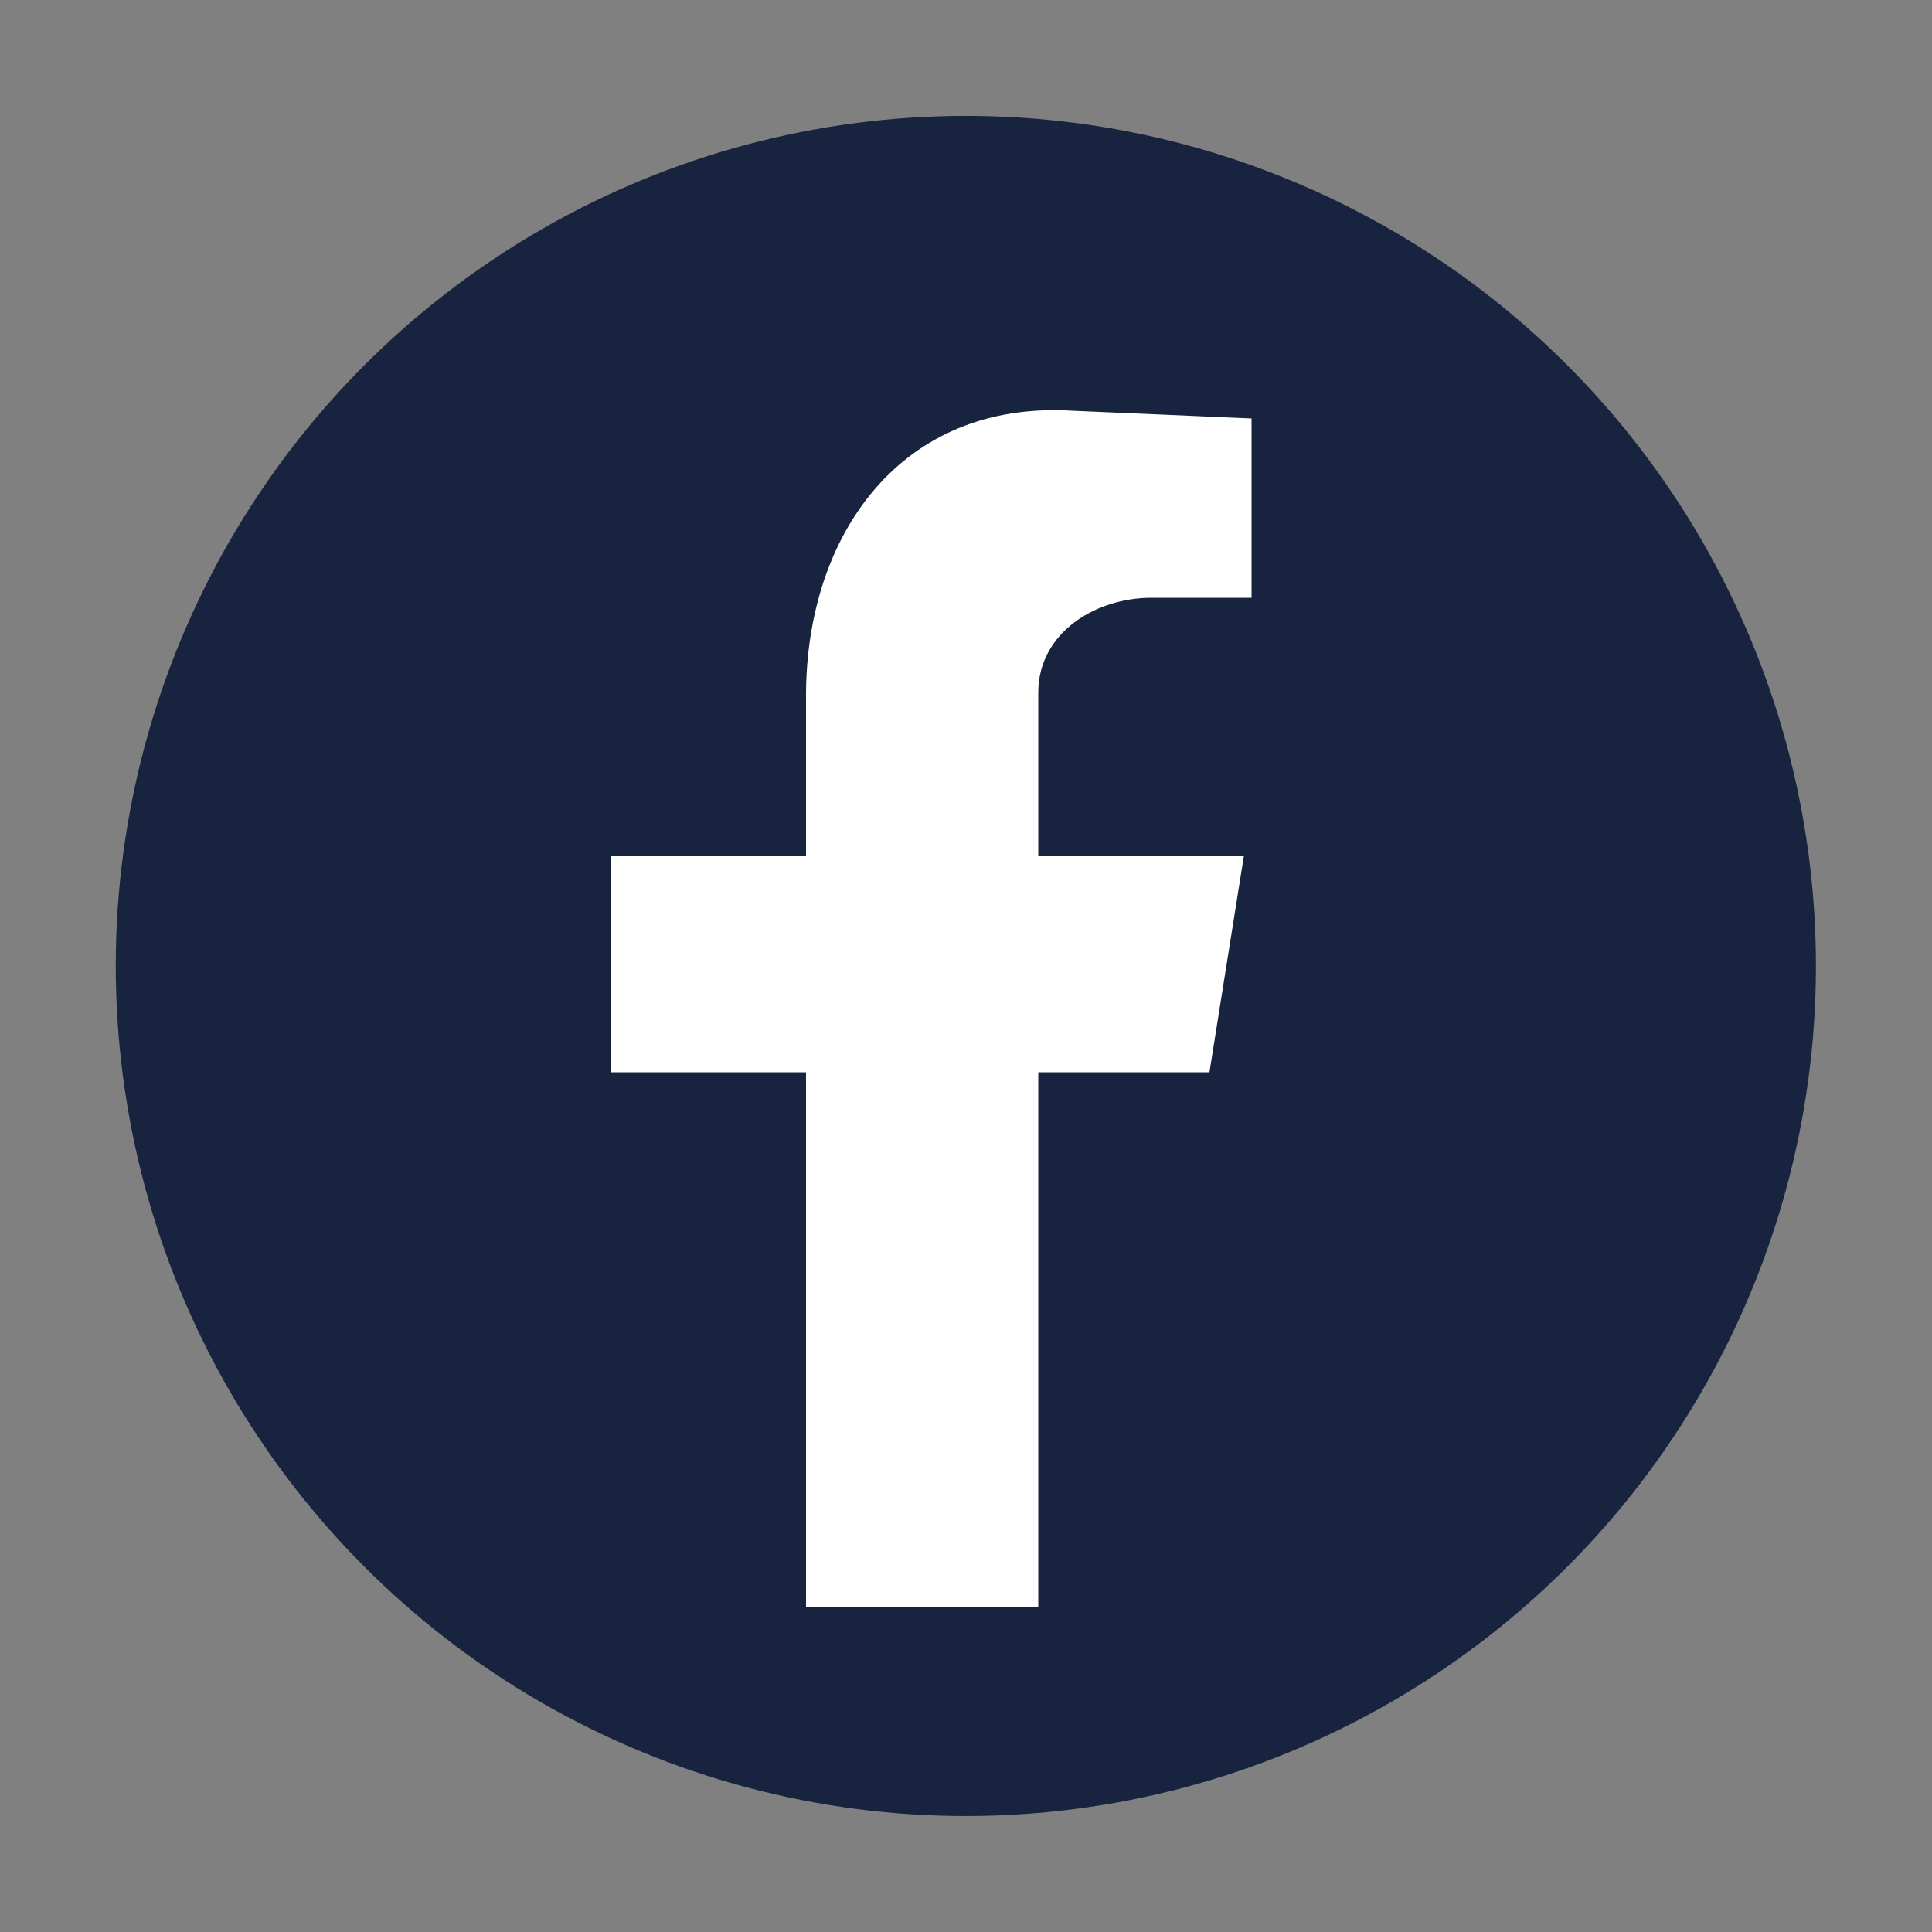 <svg xmlns="http://www.w3.org/2000/svg" id="Capa_1" data-name="Capa 1" viewBox="0 0 50 50"><rect x="0" y="0" width="50" height="50" fill="#808080" stroke="none"/><defs><style>
      .cls-1 {
        fill: #18243f;
      }

      .cls-2 {
        fill: #fff;
        fill-rule: evenodd;
      }
    </style></defs><circle class="cls-1" cx="25" cy="25" r="22" transform="translate(-7.89 37.98) rotate(-66.54)"></circle><path class="cls-2" d="M20.87,41.6h6v-13.85h4.43l.89-5.59h-5.32v-4.23c0-1.57,1.5-2.46,2.93-2.46h2.59v-4.64l-4.64-.2c-4.43-.27-6.89,3.21-6.89,7.37v4.16h-5.05v5.59h5.05v13.85Z"></path></svg>
